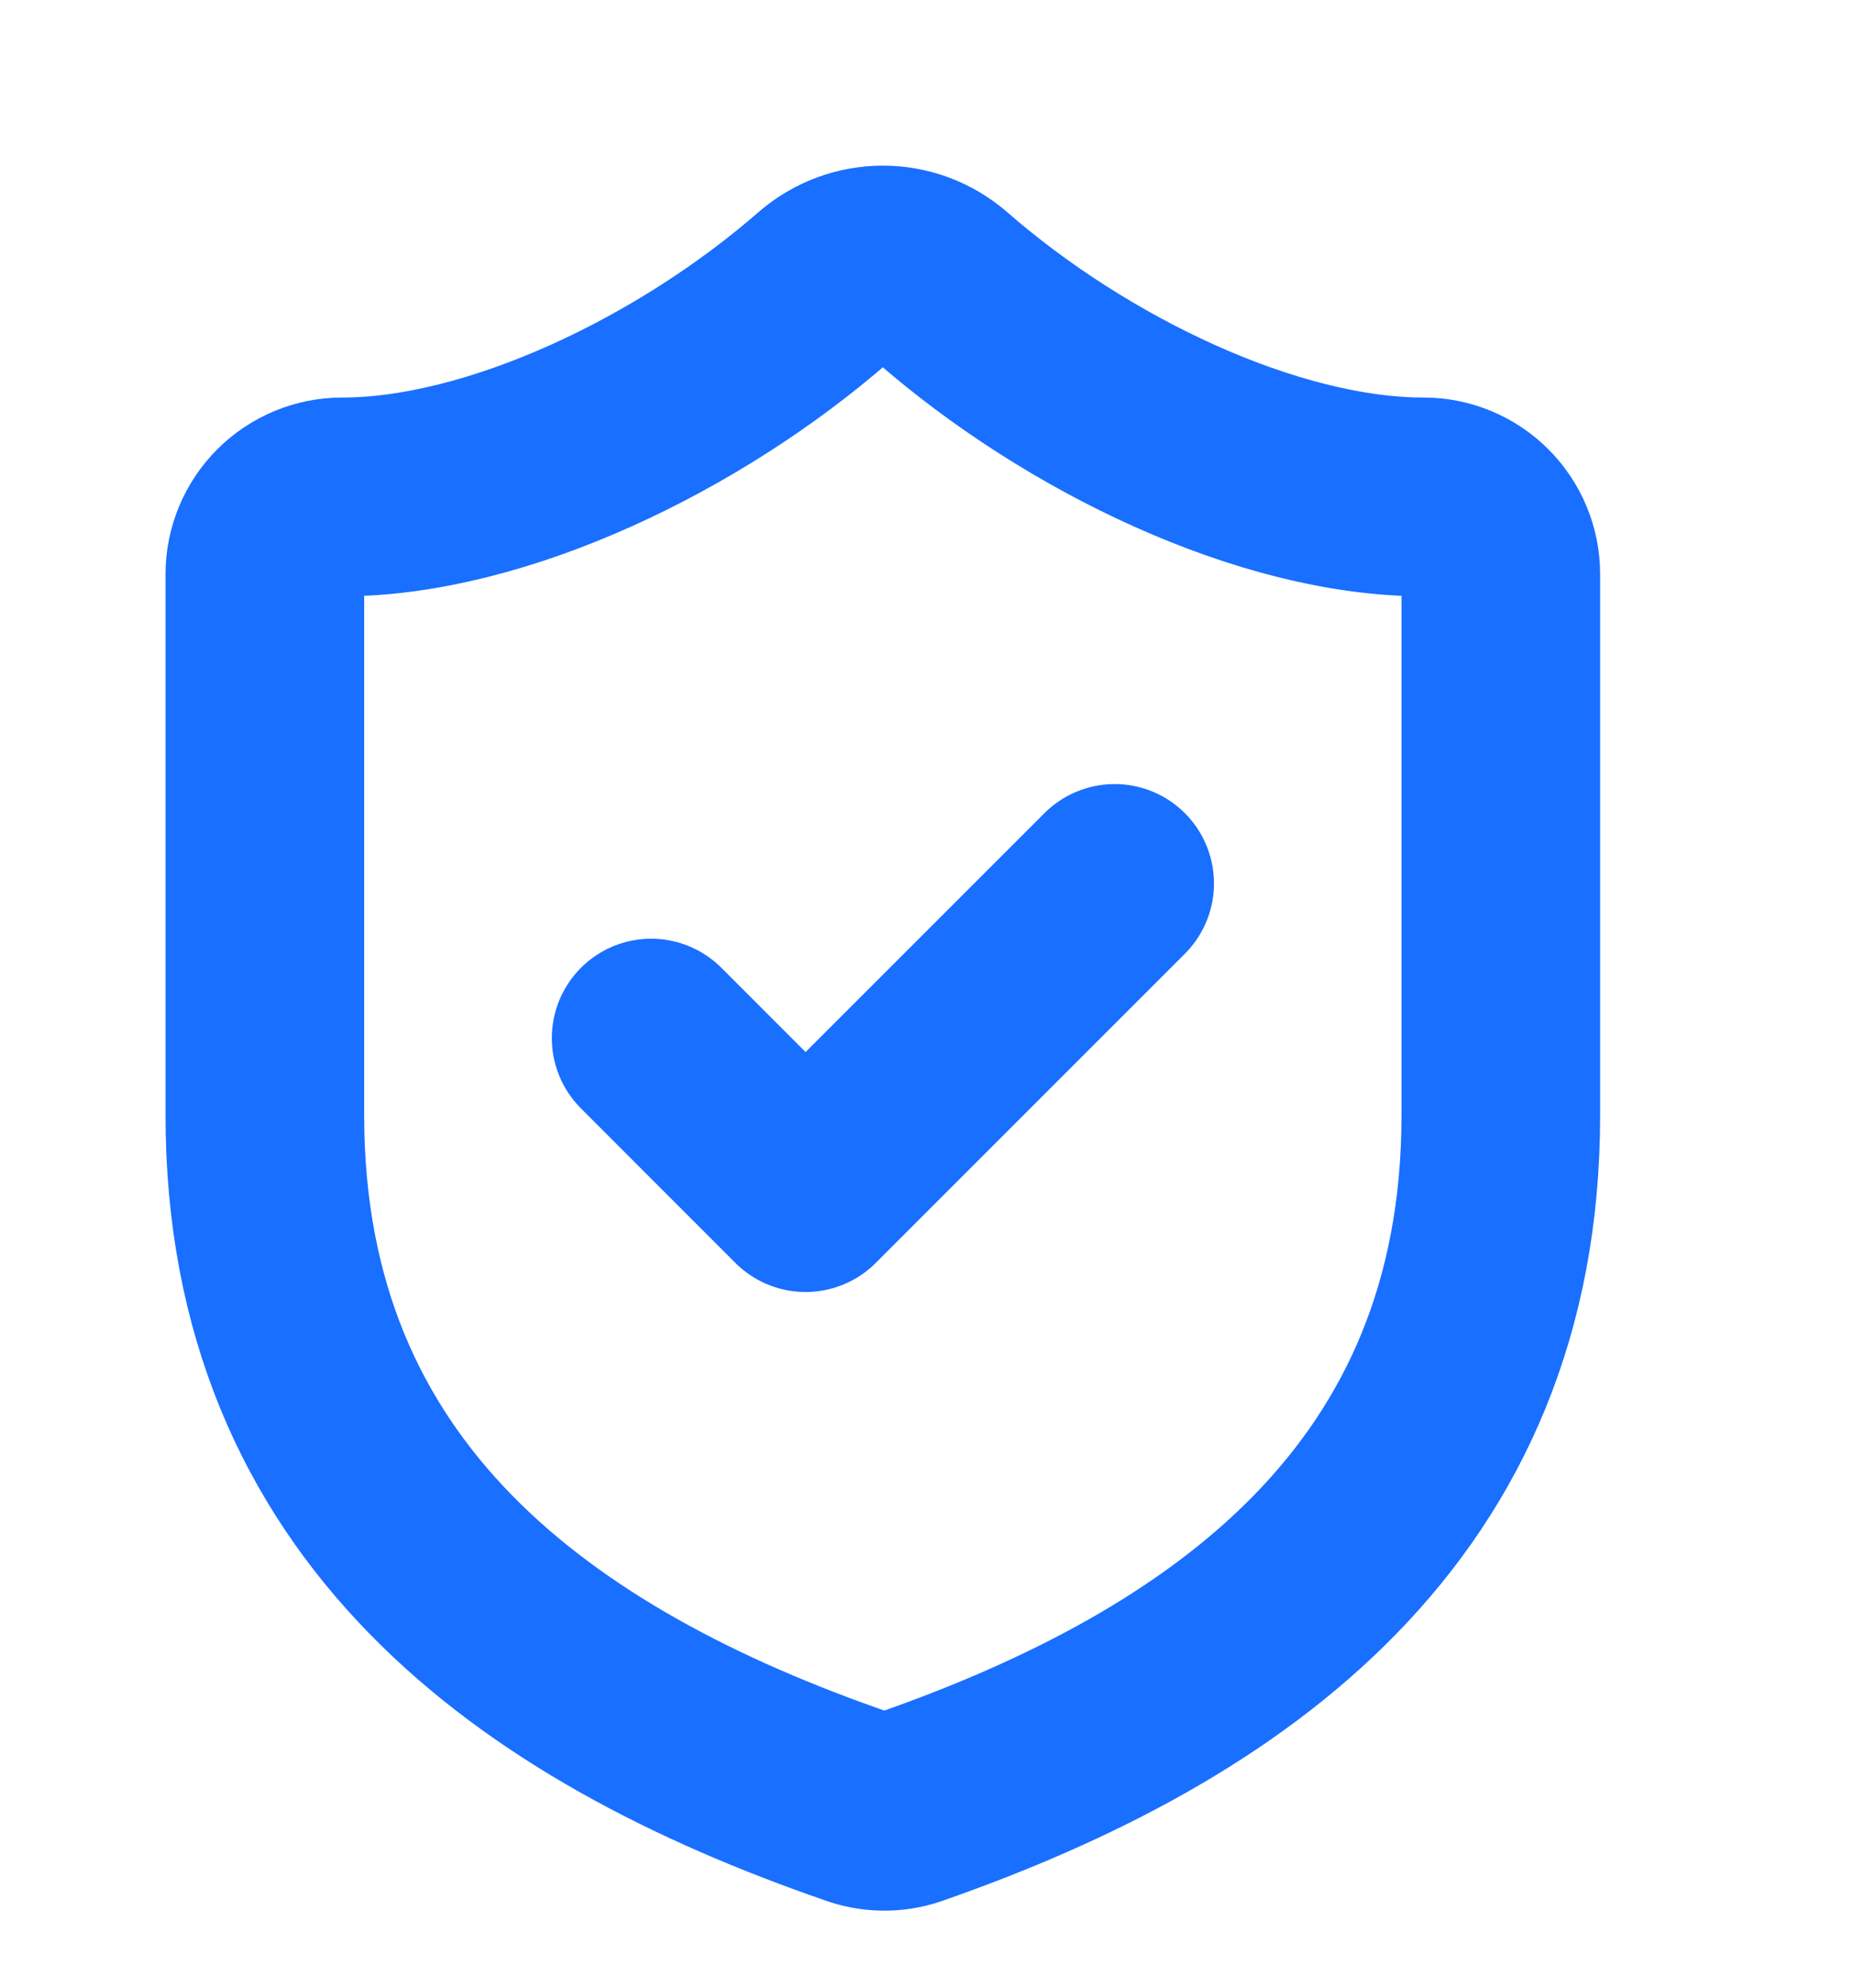 <svg width="14" height="15" viewBox="0 0 14 15" fill="none" xmlns="http://www.w3.org/2000/svg">
<g clip-path="url(#clip0_2048_11715)">
<path d="M4.917 7.834L6.083 9L8.417 6.667M11.333 8.417C11.333 11.334 9.292 12.792 6.865 13.638C6.738 13.681 6.6 13.679 6.474 13.632C4.042 12.792 2 11.334 2 8.417V4.334C2 4.179 2.061 4.031 2.171 3.921C2.28 3.812 2.429 3.75 2.583 3.75C3.75 3.75 5.208 3.05 6.223 2.164C6.347 2.058 6.504 2 6.667 2C6.829 2 6.986 2.058 7.11 2.164C8.131 3.056 9.583 3.75 10.75 3.75C10.905 3.75 11.053 3.812 11.162 3.921C11.272 4.031 11.333 4.179 11.333 4.334V8.417Z" stroke="#0060FF" stroke-opacity="0.9" stroke-width="1.5" stroke-linecap="round" stroke-linejoin="round"/>
</g>
<defs>
<clipPath id="clip0_2048_11715">
<rect width="14" height="14" fill="white" transform="translate(0 0.5)"/>
</clipPath>
</defs>
</svg>
